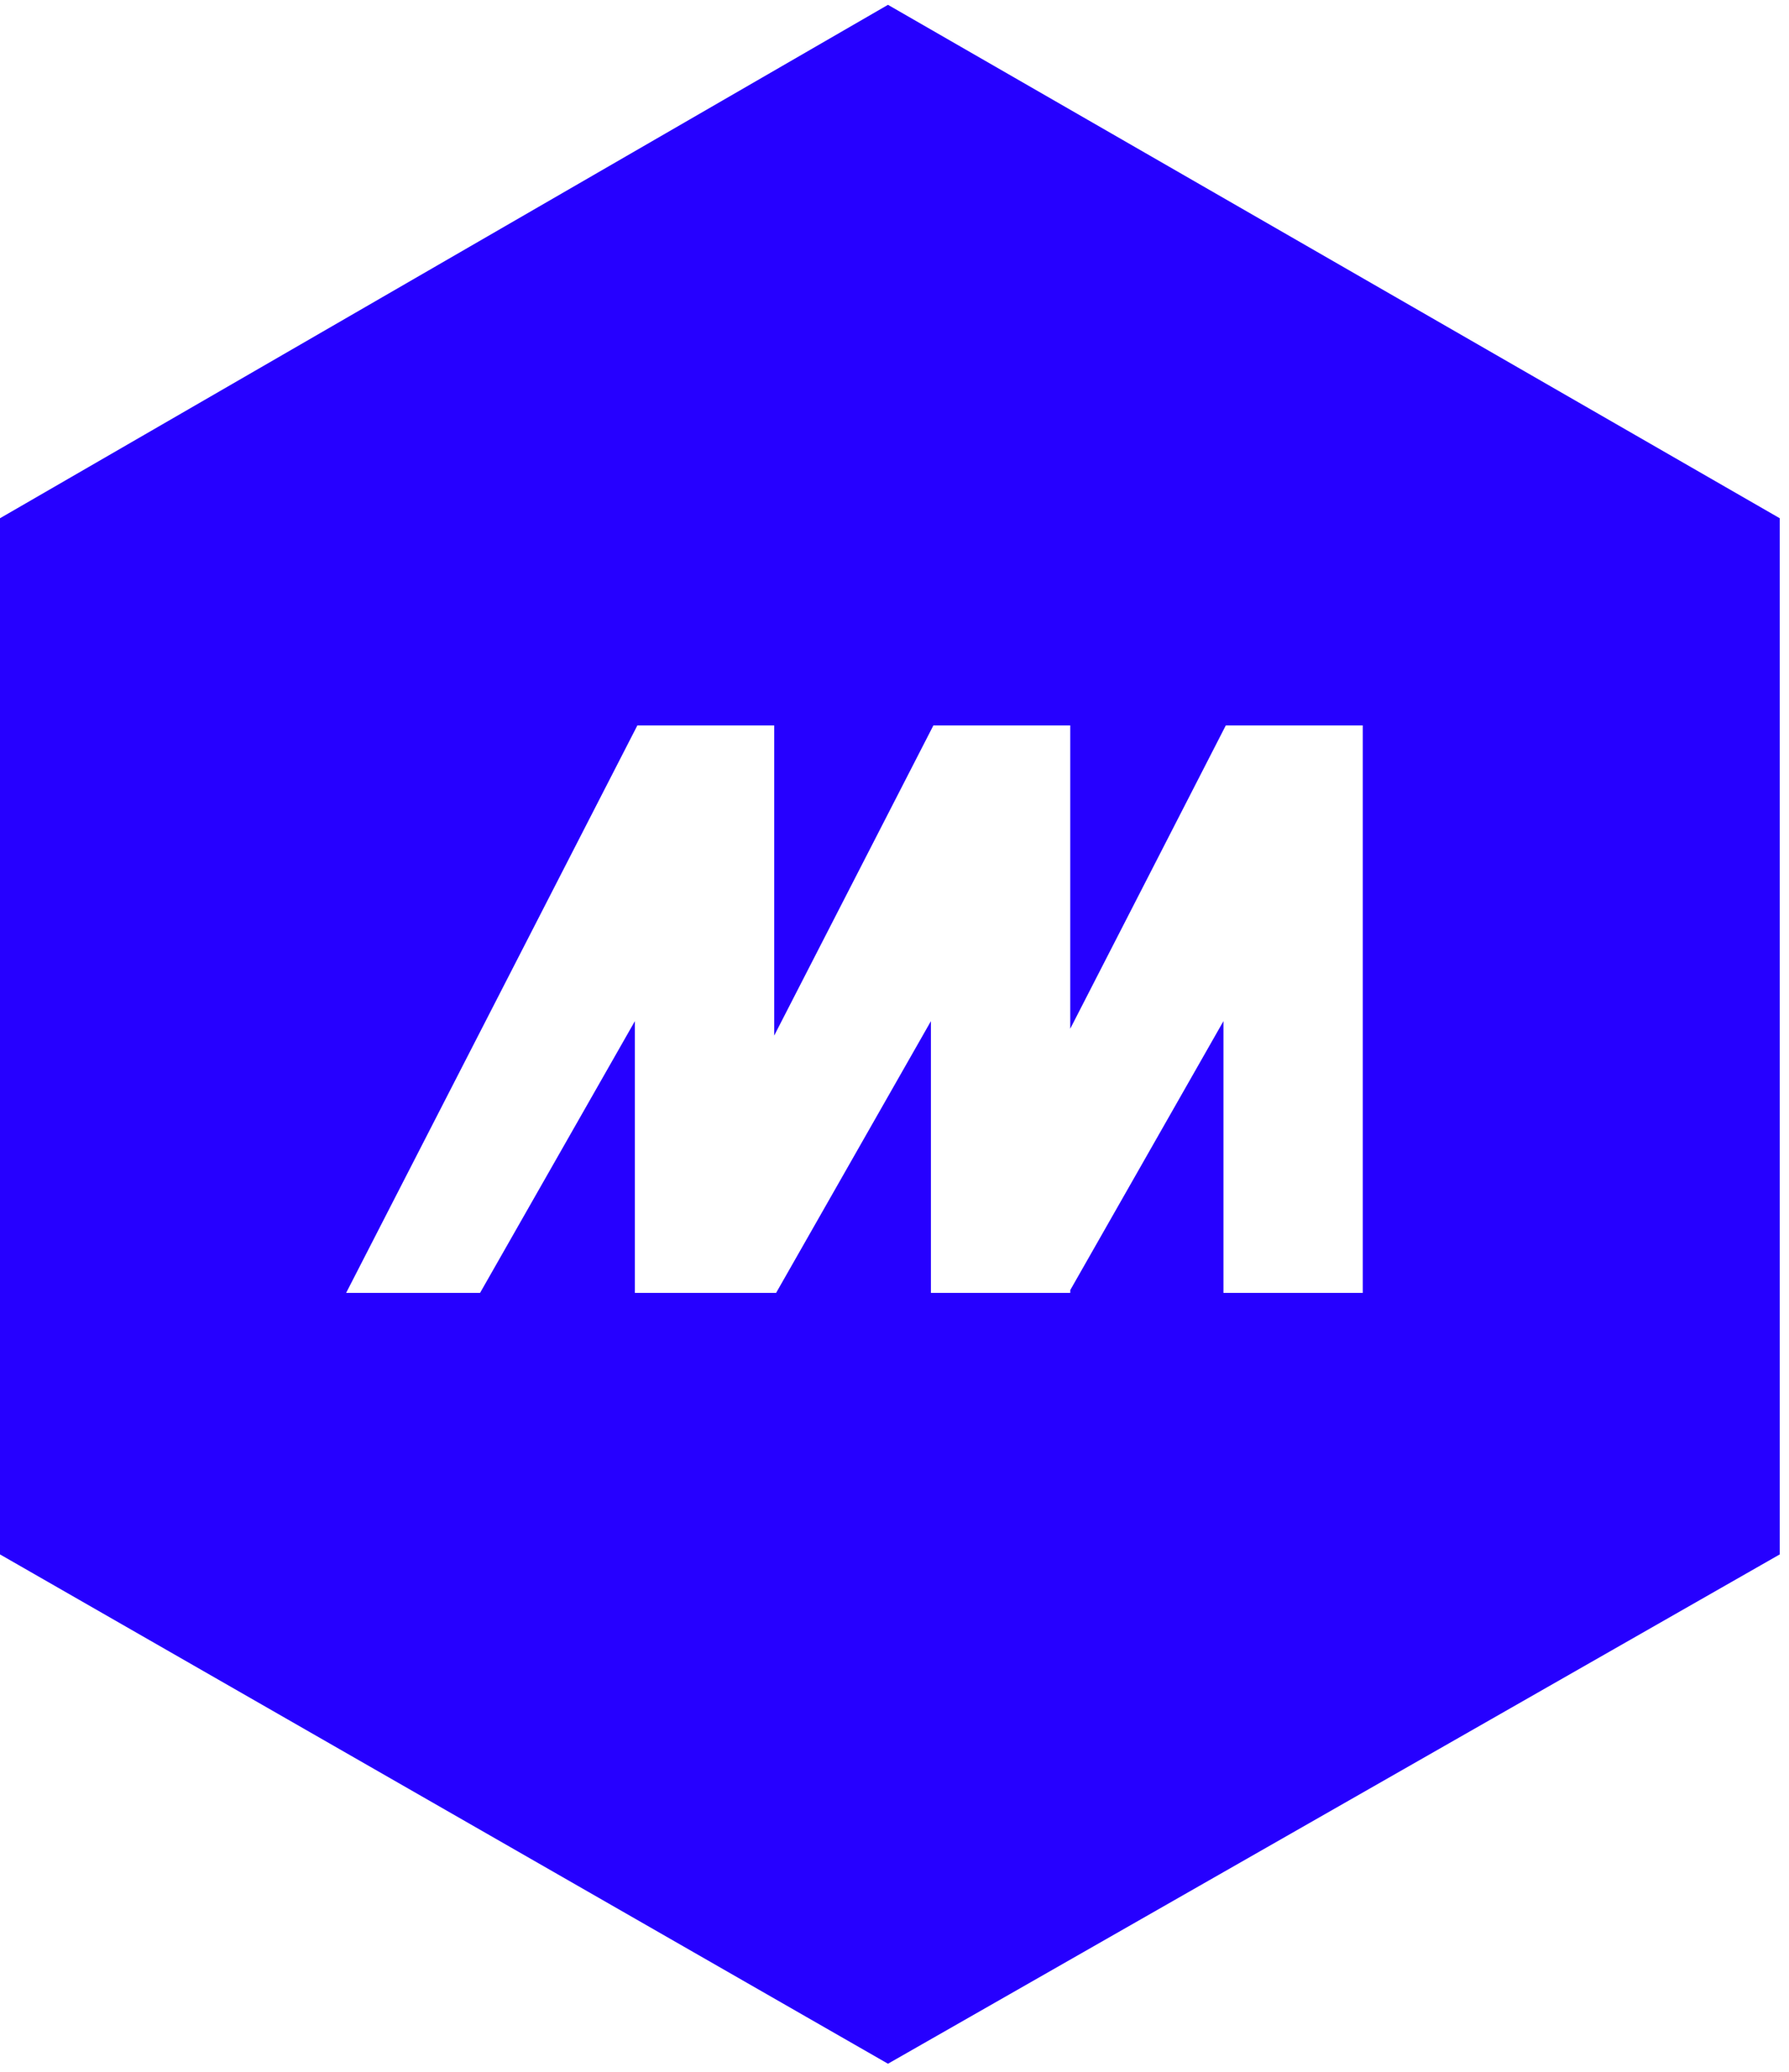 <svg xmlns="http://www.w3.org/2000/svg" fill="none" viewBox="0 0 139 161"><path fill="#2600FF" d="M105.884 100.472H95.058V79.354l-11.903 20.902v.216H72.329V79.354l-12.028 21.118H49.328V79.354l-12.029 21.118H26.894L49.52 56.376h10.632v24.102l12.369-24.102h10.633v23.568L95.24 56.376h10.644zM68.993.375 0 40.273v80.522l68.993 39.58 69.288-39.58V40.273z"/></svg>